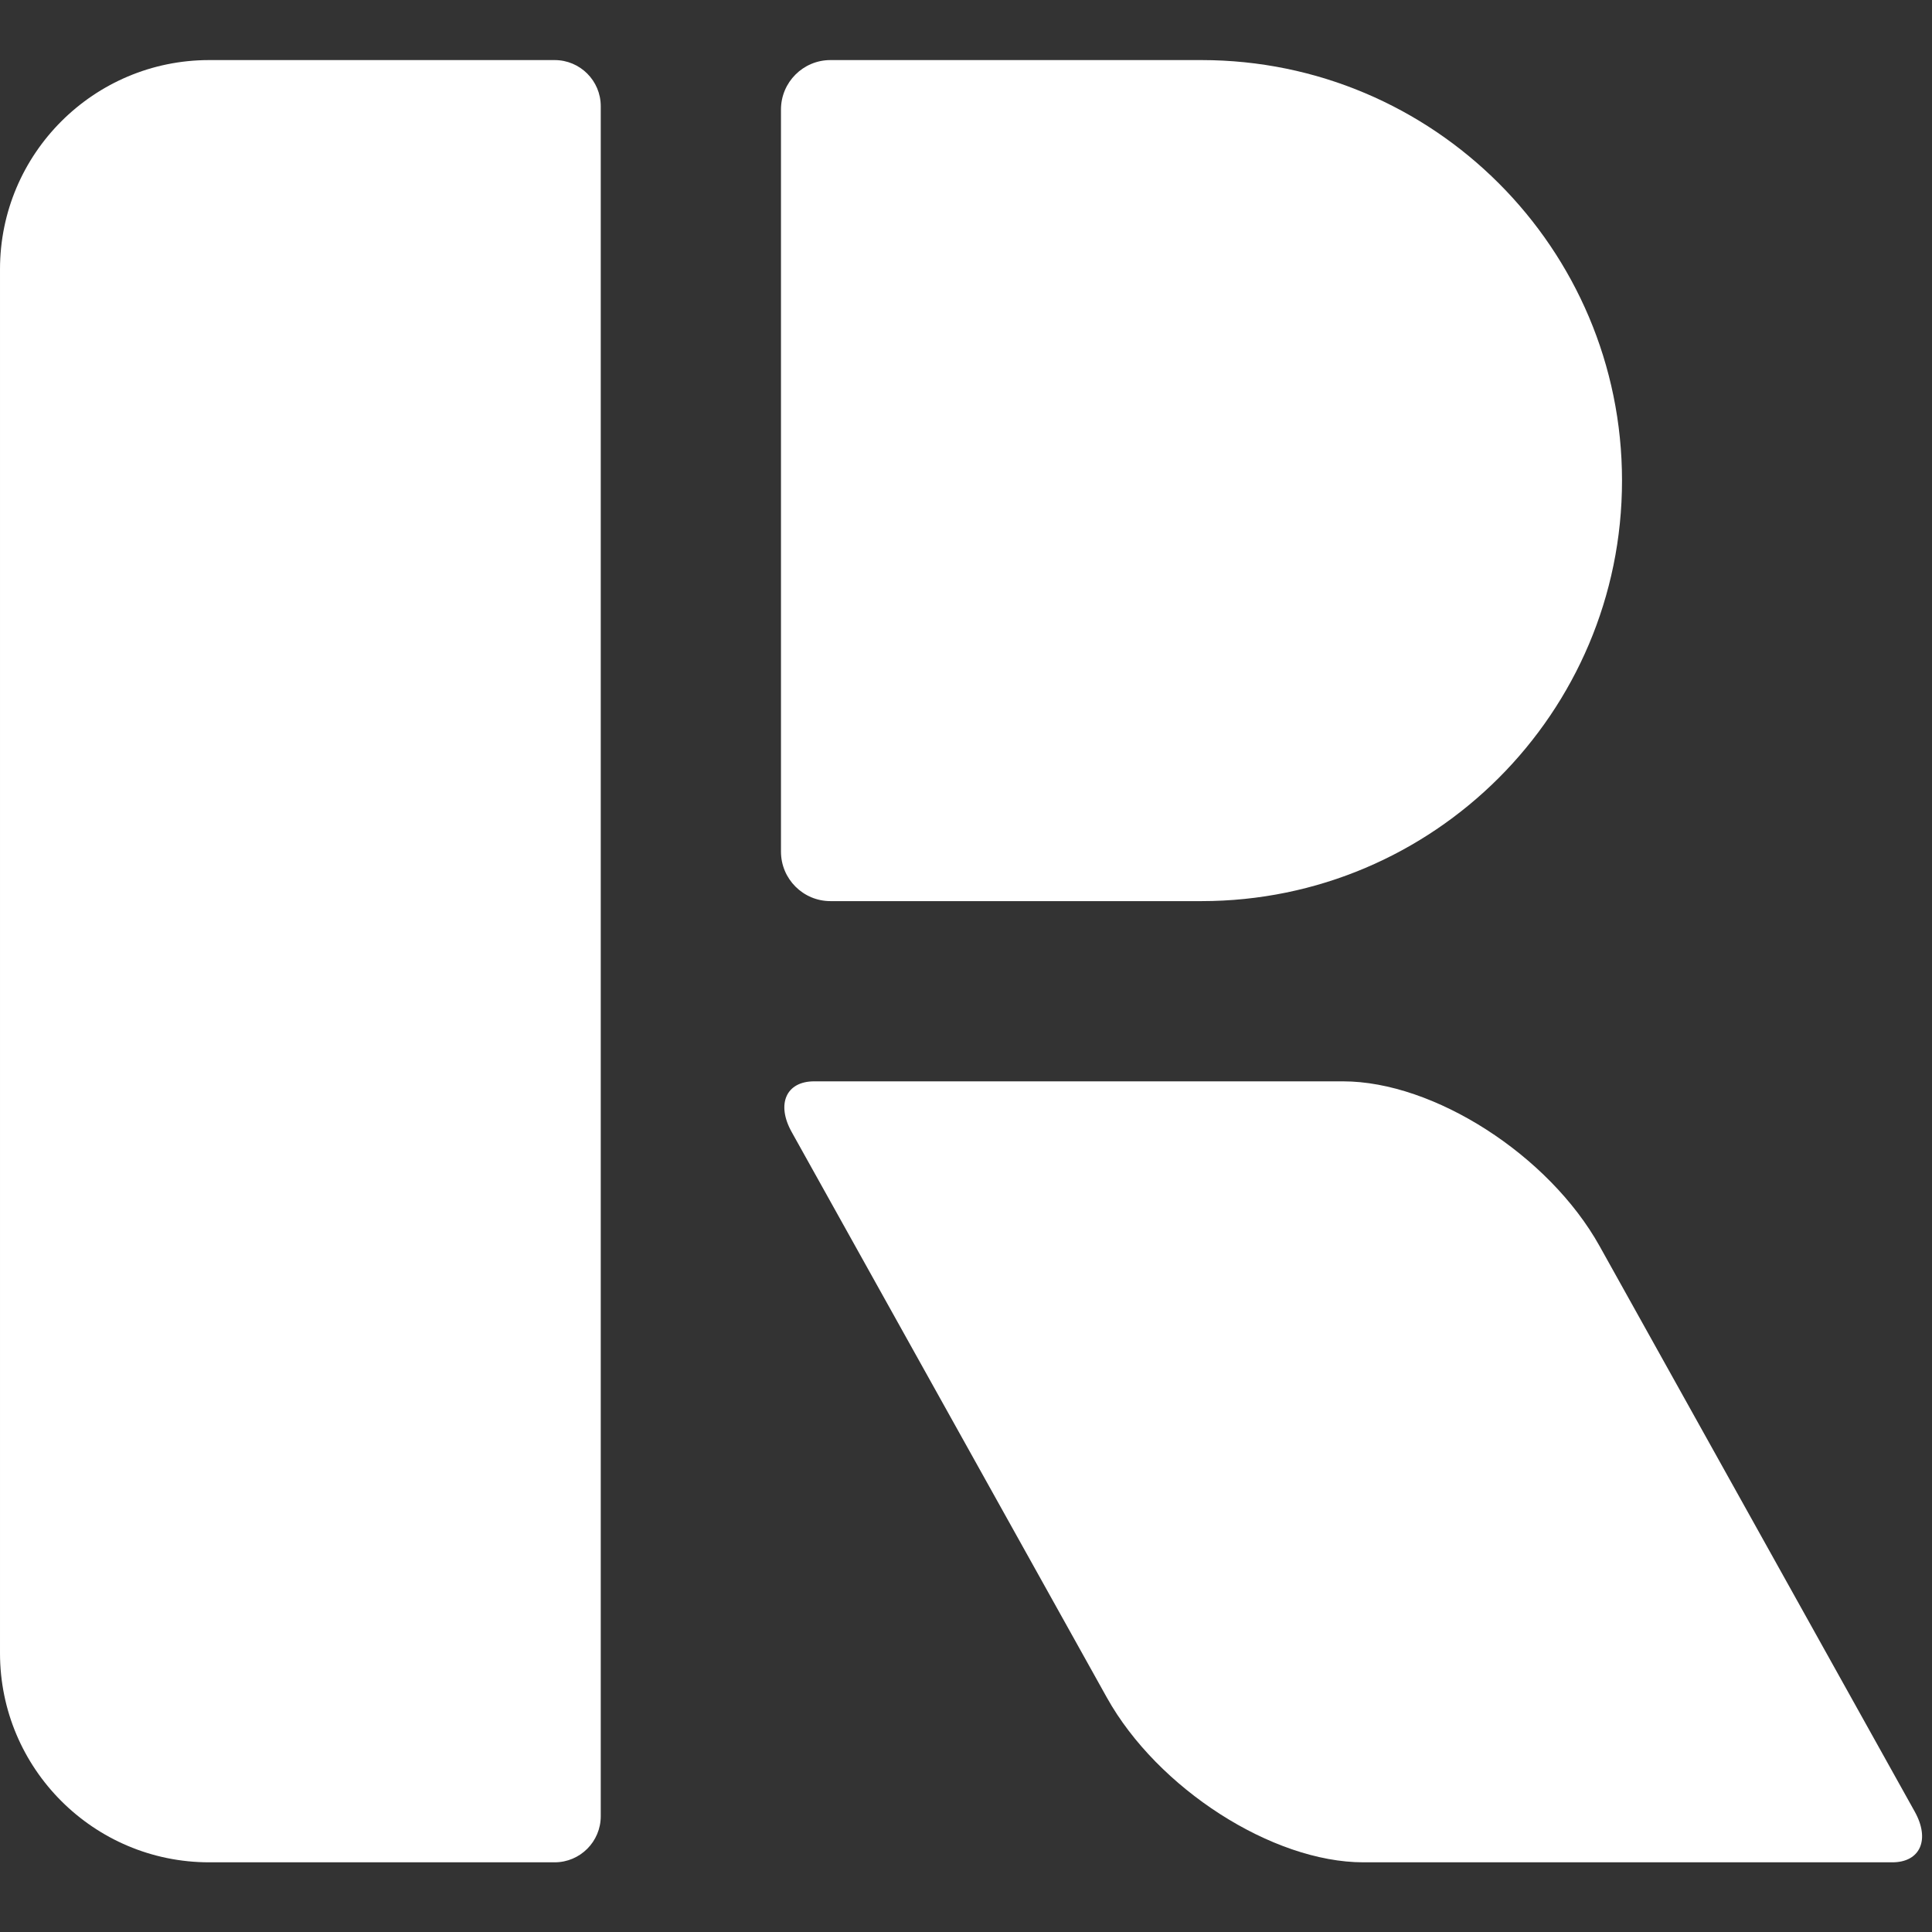 <?xml version="1.0" encoding="UTF-8" standalone="no"?><!DOCTYPE svg PUBLIC "-//W3C//DTD SVG 1.1//EN" "http://www.w3.org/Graphics/SVG/1.1/DTD/svg11.dtd"><svg width="100%" height="100%" viewBox="0 0 134 134" version="1.1" xmlns="http://www.w3.org/2000/svg" xmlns:xlink="http://www.w3.org/1999/xlink" xml:space="preserve" xmlns:serif="http://www.serif.com/" style="fill-rule:evenodd;clip-rule:evenodd;stroke-linejoin:round;stroke-miterlimit:2;"><rect x="0" y="0" width="134" height="134" fill="#333333" stroke="none"/><path id="Back" d="M41.667,7.364c-0,-1.765 -1.433,-3.197 -3.197,-3.197l-23.963,-0c-8.007,-0 -14.507,6.5 -14.507,14.506l0,95.987c0,8.006 6.5,14.507 14.507,14.507l23.963,-0c1.764,-0 3.197,-1.433 3.197,-3.197l-0,-118.606Z" style="fill:#fff;"/><path id="Leg" d="M110.943,86.424c-3.514,-6.305 -11.486,-11.424 -17.791,-11.424l-36.686,-0c-1.94,-0 -2.637,1.575 -1.556,3.515l21.861,39.227c3.514,6.306 11.486,11.425 17.791,11.425l36.685,-0c1.94,-0 2.638,-1.575 1.556,-3.516l-21.86,-39.227Z" style="fill:#fff;"/><path id="Head" d="M83.333,4.167c16.098,-0 29.167,13.069 29.167,29.166c0,16.098 -13.069,29.167 -29.167,29.167l-25.735,-0c-1.894,-0 -3.431,-1.538 -3.431,-3.432l-0,-51.47c-0,-1.894 1.537,-3.431 3.431,-3.431l25.735,-0Z" style="fill:#fff;"/></svg>